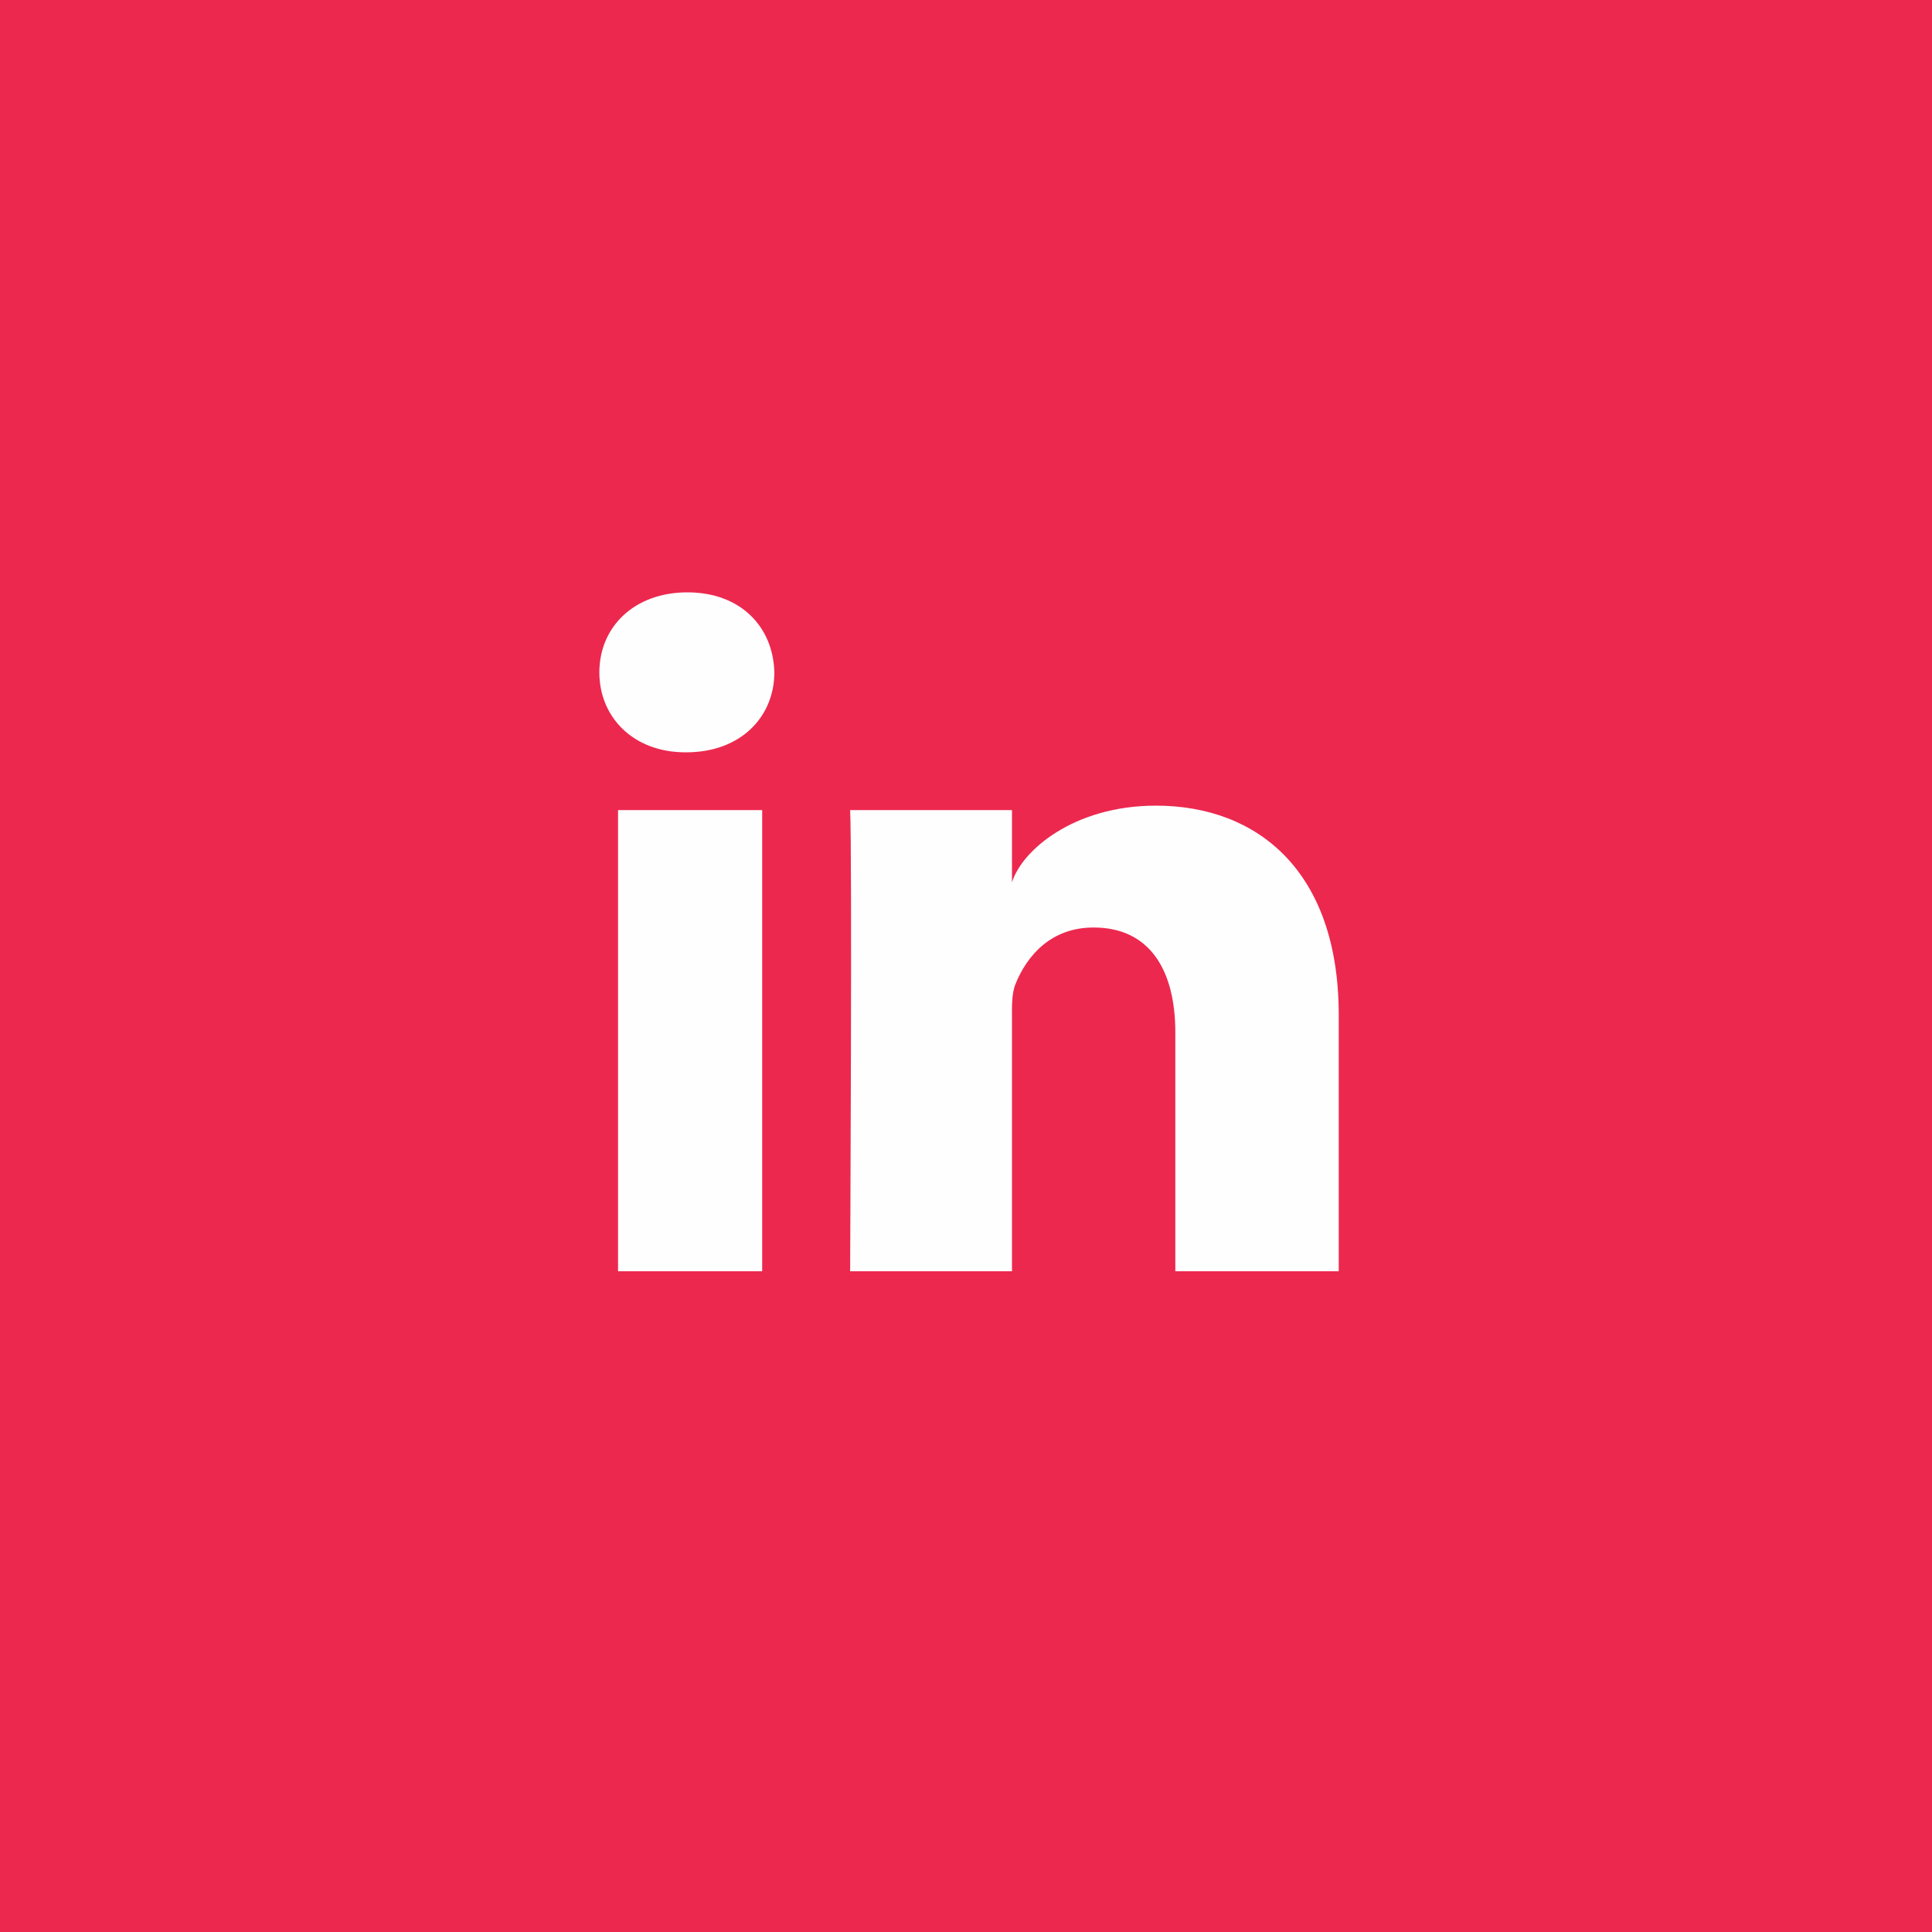 <svg xmlns="http://www.w3.org/2000/svg" width="40" height="40" viewBox="0 0 40 40">
    <g fill="none" fill-rule="evenodd">
        <path fill="#EC284F" d="M0 0h40v40H0z"/>
        <path fill="#FEFEFE" d="M27.717 26.32h-3.383v-4.941c0-1.294-.529-2.176-1.693-2.176-.89 0-1.385.595-1.616 1.17-.085.206-.073.492-.073.78v5.167h-3.351s.044-8.753 0-9.548h3.351v1.498c.198-.655 1.27-1.59 2.98-1.59 2.119 0 3.785 1.373 3.785 4.33v5.31zM14.21 15.576h-.02c-1.08 0-1.781-.73-1.781-1.654 0-.943.721-1.658 1.823-1.658 1.1 0 1.777.713 1.8 1.656 0 .925-.7 1.656-1.822 1.656zM12.796 26.32h2.984v-9.548h-2.984v9.548z"/>
    </g>
</svg>
